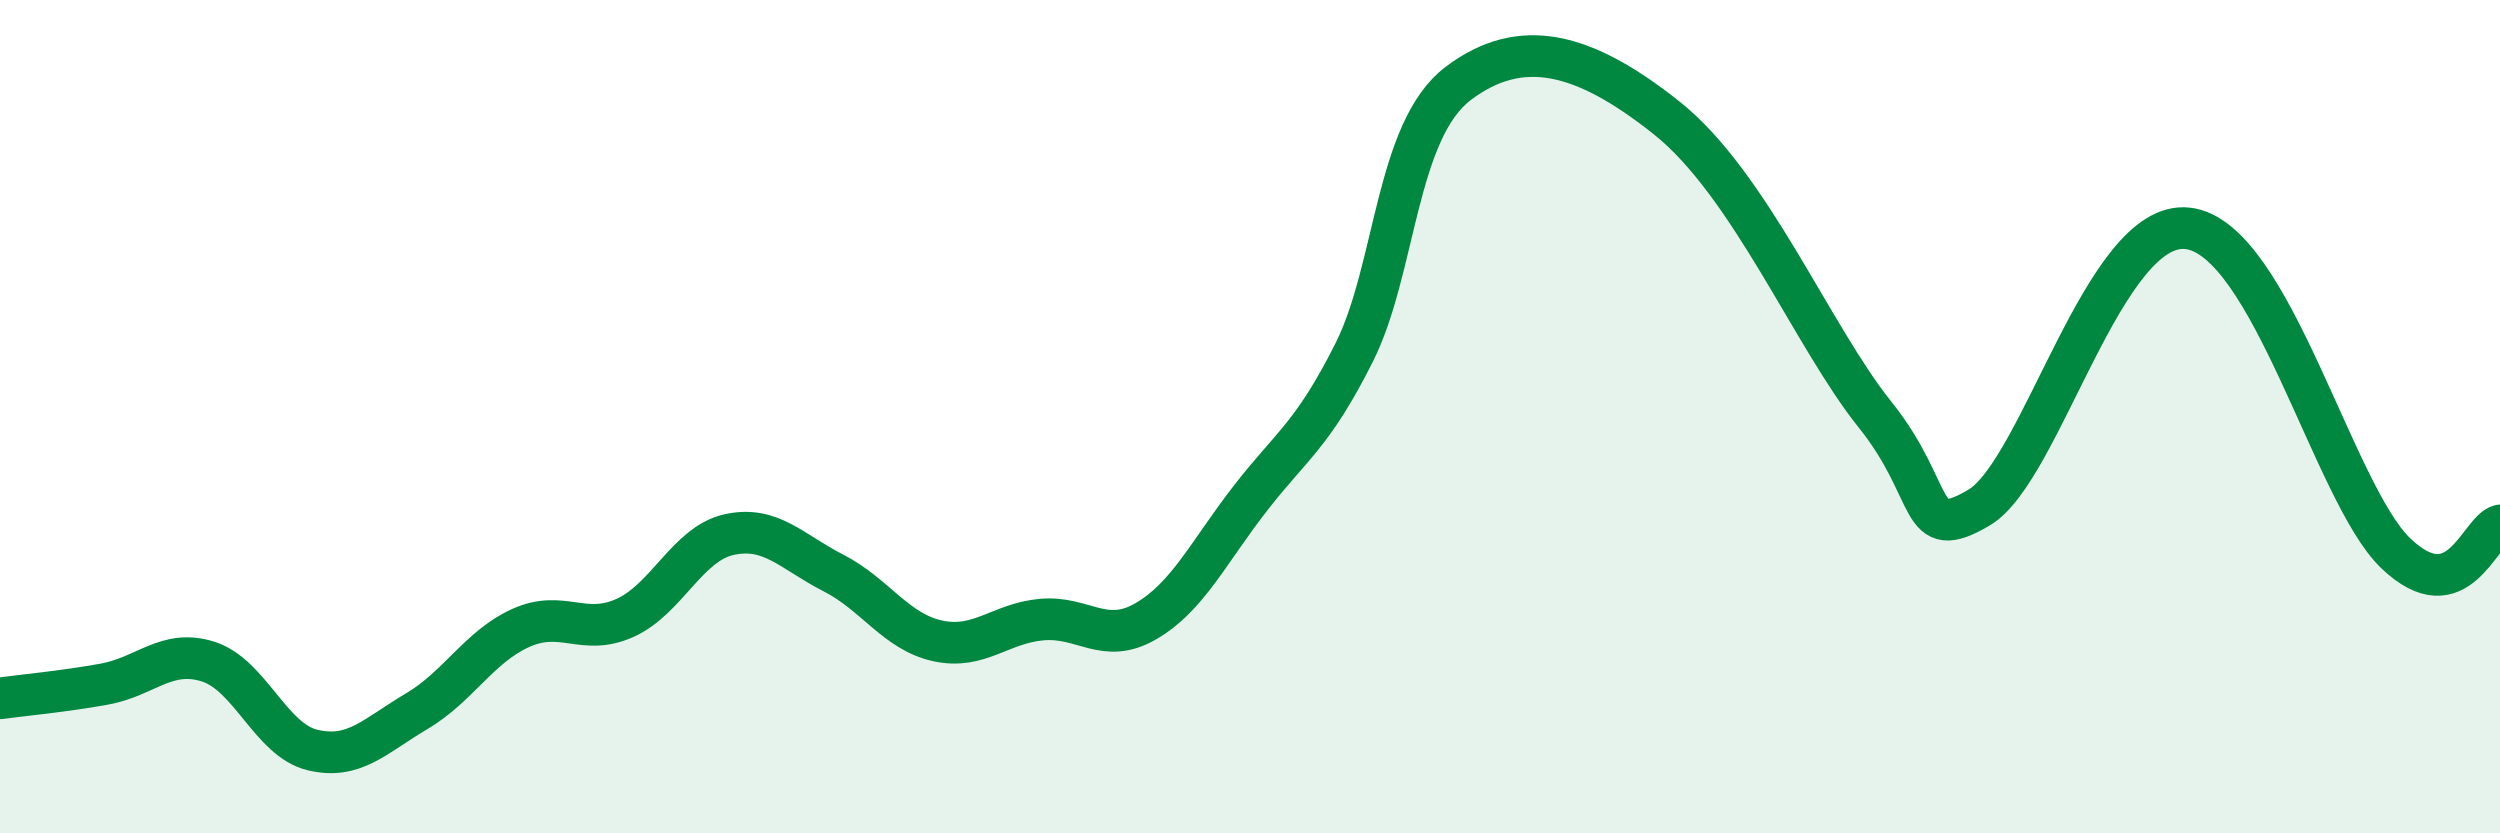 
    <svg width="60" height="20" viewBox="0 0 60 20" xmlns="http://www.w3.org/2000/svg">
      <path
        d="M 0,16.76 C 0.5,16.69 1.5,16.6 2.5,16.42 C 3.5,16.24 4,15.56 5,15.88 C 6,16.2 6.5,17.76 7.5,18 C 8.5,18.24 9,17.66 10,17.07 C 11,16.48 11.5,15.52 12.5,15.07 C 13.5,14.62 14,15.28 15,14.83 C 16,14.38 16.5,13.05 17.5,12.83 C 18.5,12.61 19,13.24 20,13.75 C 21,14.26 21.5,15.16 22.5,15.38 C 23.5,15.6 24,14.96 25,14.87 C 26,14.78 26.5,15.49 27.5,14.91 C 28.5,14.33 29,13.26 30,11.97 C 31,10.68 31.5,10.45 32.5,8.46 C 33.5,6.47 33.5,3.13 35,2 C 36.5,0.87 38,1.24 40,2.83 C 42,4.42 43.5,8.08 45,9.95 C 46.5,11.82 46,13.07 47.5,12.18 C 49,11.29 50.5,5.26 52.5,5.48 C 54.5,5.7 56,11.85 57.5,13.28 C 59,14.71 59.5,12.74 60,12.61L60 20L0 20Z"
        fill="#008740"
        opacity="0.1"
        stroke-linecap="round"
        stroke-linejoin="round"
      />
      <path
        d="M 0,16.76 C 0.5,16.69 1.5,16.6 2.5,16.42 C 3.5,16.24 4,15.56 5,15.88 C 6,16.2 6.5,17.76 7.5,18 C 8.5,18.24 9,17.66 10,17.07 C 11,16.48 11.5,15.52 12.5,15.07 C 13.5,14.62 14,15.28 15,14.83 C 16,14.38 16.5,13.05 17.5,12.83 C 18.5,12.61 19,13.24 20,13.75 C 21,14.26 21.5,15.16 22.5,15.38 C 23.5,15.6 24,14.96 25,14.87 C 26,14.78 26.5,15.49 27.5,14.91 C 28.5,14.33 29,13.26 30,11.97 C 31,10.68 31.5,10.45 32.5,8.46 C 33.5,6.47 33.5,3.13 35,2 C 36.5,0.87 38,1.24 40,2.83 C 42,4.42 43.5,8.08 45,9.95 C 46.5,11.82 46,13.07 47.5,12.18 C 49,11.29 50.5,5.26 52.5,5.48 C 54.5,5.7 56,11.85 57.5,13.28 C 59,14.71 59.5,12.74 60,12.61"
        stroke="#008740"
        stroke-width="1"
        fill="none"
        stroke-linecap="round"
        stroke-linejoin="round"
      />
    </svg>
  